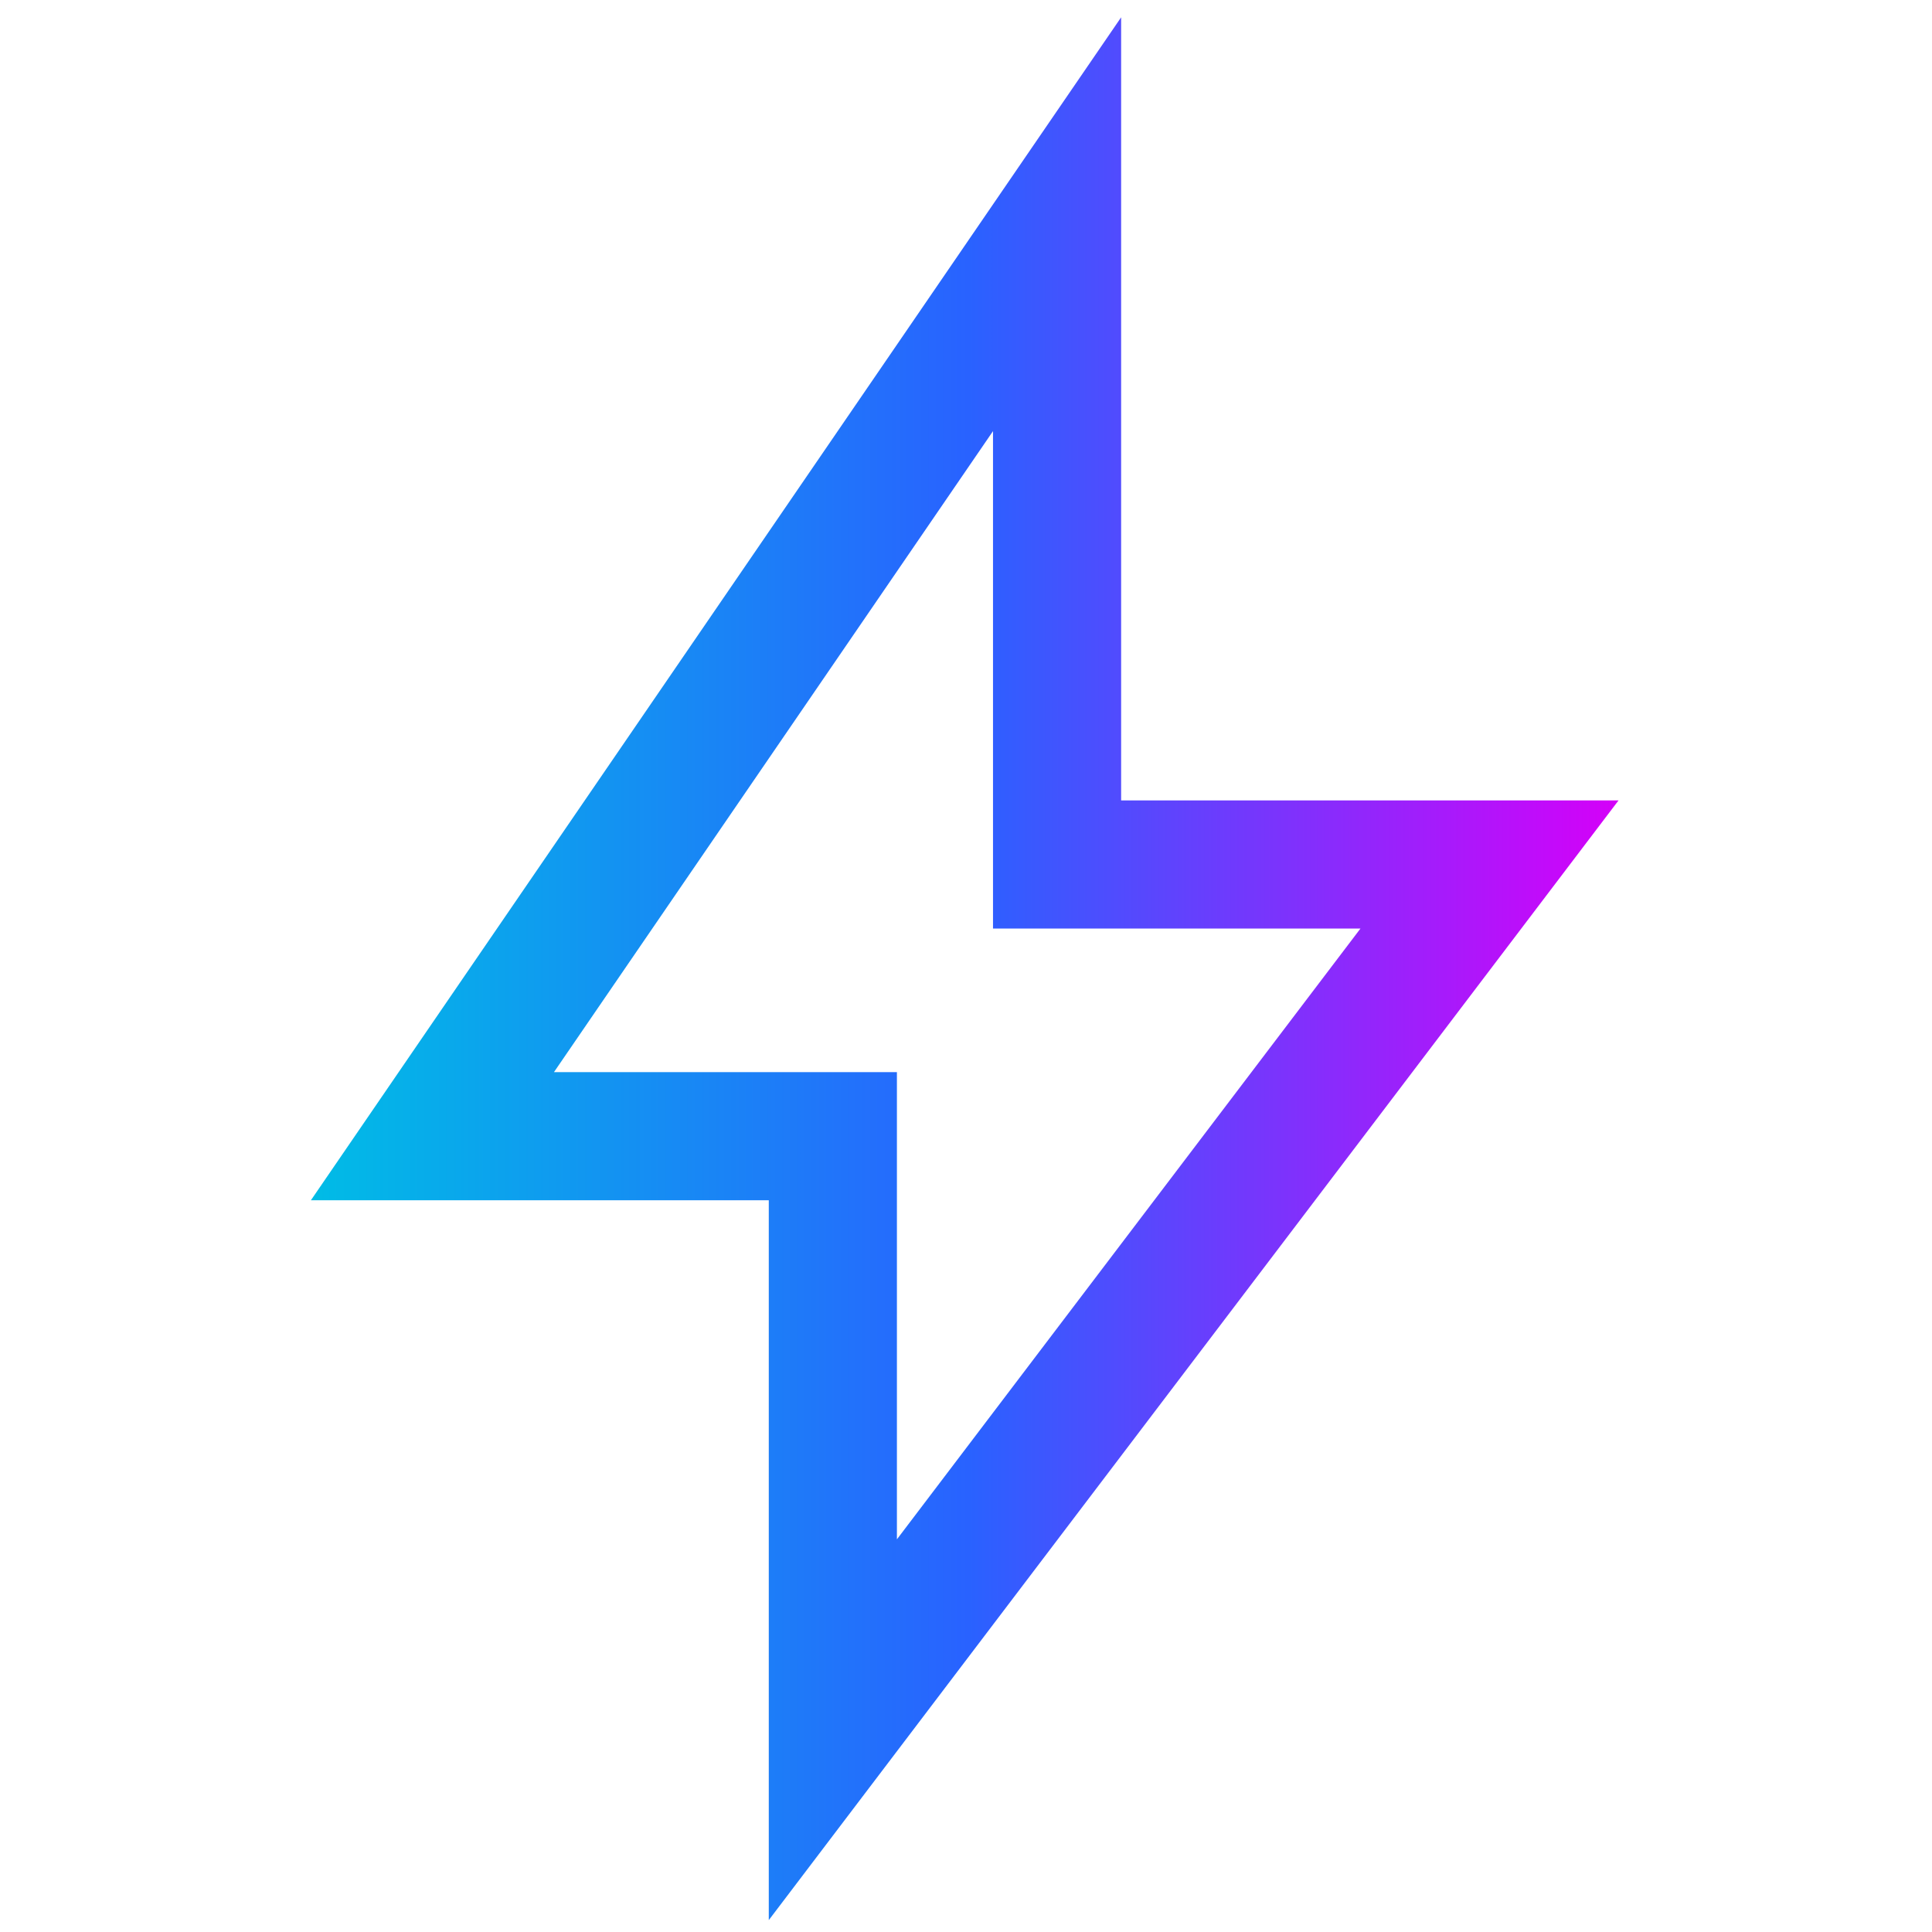 <svg width="125" height="125" viewBox="0 0 125 125" fill="none" xmlns="http://www.w3.org/2000/svg">
<g clip-path="url(#clip0_5_6582)">
<g clip-path="url(#clip1_5_6582)">
<path d="M72.537 51.787H104.719L49.74 124.231V77.656H20.116L72.537 1.12V51.787ZM35.841 69.367H58.03V99.595L88.021 60.077H64.247V27.894L35.841 69.367Z" fill="url(#paint0_linear_5_6582)"/>
</g>
</g>
<defs>
<linearGradient id="paint0_linear_5_6582" x1="20.116" y1="62.675" x2="104.719" y2="62.675" gradientUnits="userSpaceOnUse">
<stop stop-color="#00BCE6"/>
<stop offset="0.503" stop-color="#2962FF"/>
<stop offset="1" stop-color="#D500F9"/>
</linearGradient>
<clipPath id="clip0_5_6582">
<rect width="124.348" height="124.348" fill="white"/>
</clipPath>
<clipPath id="clip1_5_6582">
<rect width="124.348" height="124.348" fill="white"/>
</clipPath>
</defs>
</svg>
